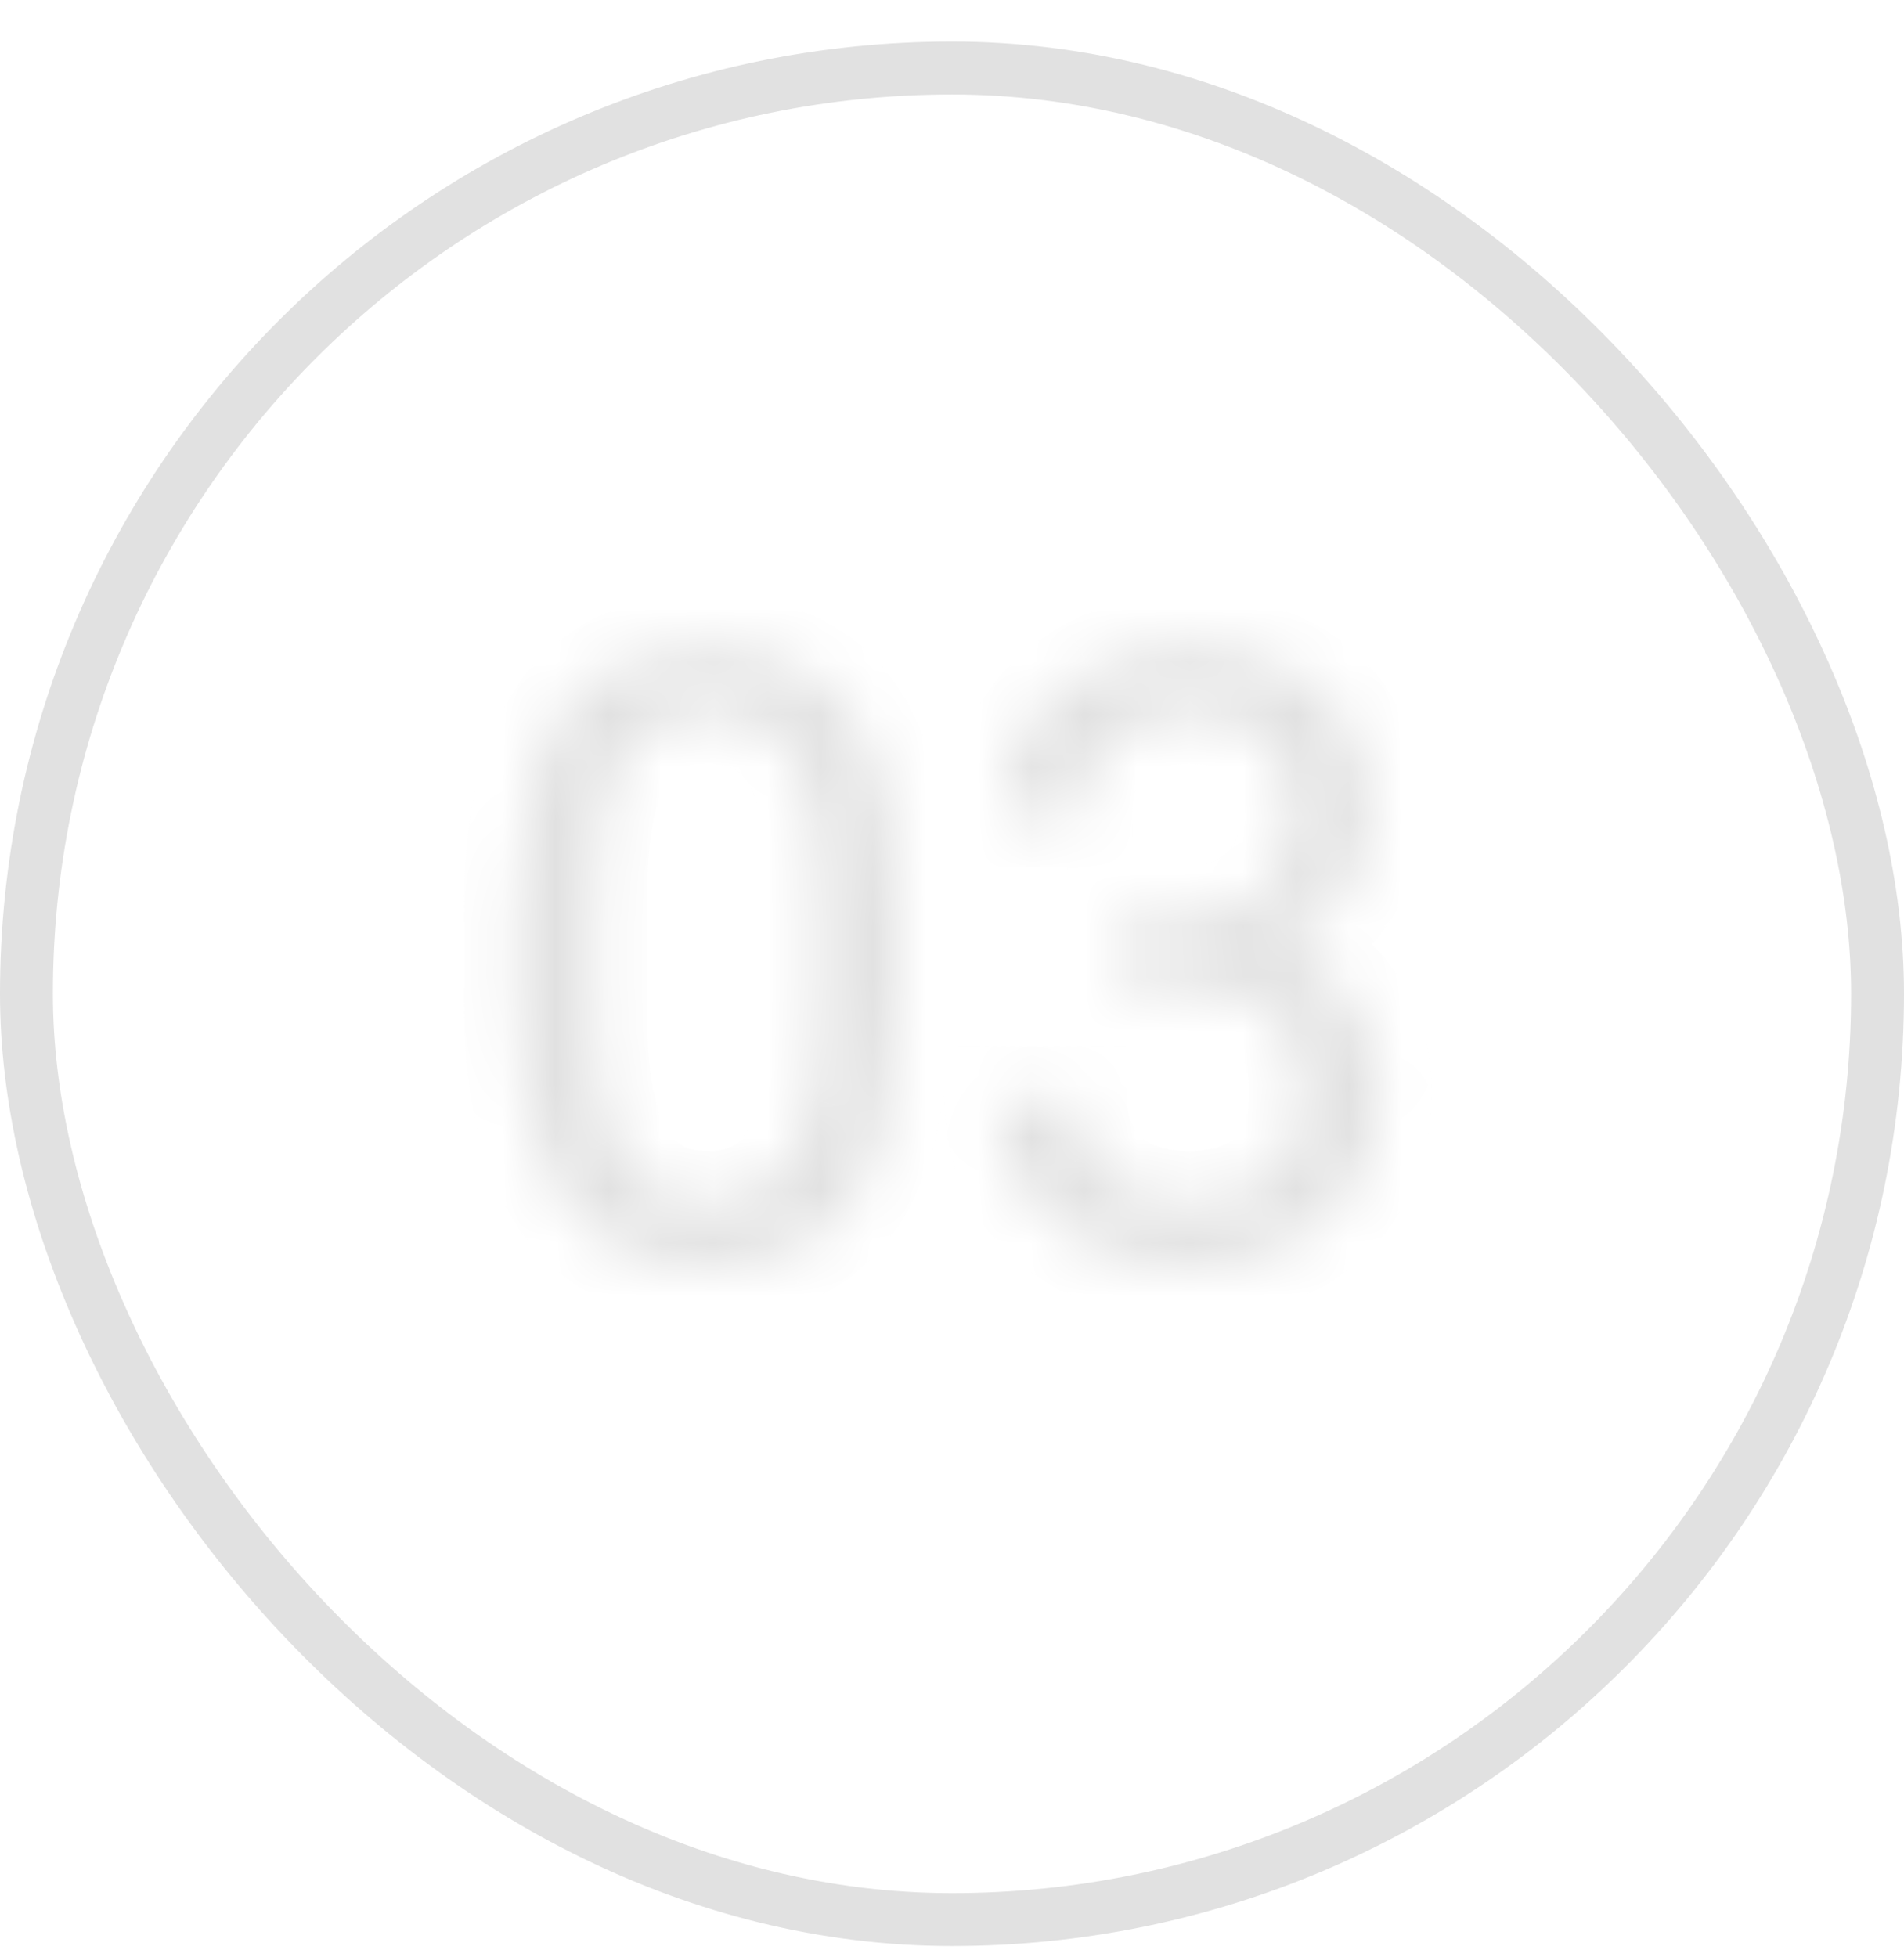 <svg xmlns="http://www.w3.org/2000/svg" width="36" height="37" viewBox="0 0 36 37" fill="none"><rect x="0.5" y="1.286" width="35" height="35" rx="17.5" stroke="#E1E1E1"></rect><mask id="path-2-inside-1_547_3522" fill="white"><path d="M16.966 17.192V18.927C16.966 19.859 16.883 20.645 16.716 21.286C16.549 21.927 16.31 22.442 15.997 22.833C15.685 23.224 15.307 23.508 14.864 23.685C14.427 23.856 13.932 23.942 13.38 23.942C12.943 23.942 12.539 23.888 12.169 23.778C11.799 23.669 11.466 23.494 11.169 23.255C10.877 23.01 10.627 22.692 10.419 22.302C10.211 21.911 10.052 21.437 9.943 20.88C9.833 20.323 9.778 19.672 9.778 18.927V17.192C9.778 16.26 9.862 15.479 10.028 14.849C10.2 14.218 10.443 13.713 10.755 13.333C11.068 12.948 11.443 12.671 11.88 12.505C12.323 12.338 12.818 12.255 13.364 12.255C13.807 12.255 14.213 12.31 14.583 12.419C14.958 12.523 15.291 12.692 15.583 12.927C15.875 13.156 16.122 13.463 16.325 13.849C16.534 14.229 16.692 14.695 16.802 15.247C16.911 15.799 16.966 16.448 16.966 17.192ZM15.513 19.161V16.95C15.513 16.44 15.482 15.992 15.419 15.606C15.362 15.216 15.276 14.883 15.161 14.606C15.047 14.33 14.901 14.106 14.724 13.935C14.552 13.763 14.351 13.638 14.122 13.56C13.898 13.476 13.646 13.435 13.364 13.435C13.021 13.435 12.716 13.5 12.45 13.63C12.185 13.755 11.961 13.955 11.778 14.231C11.601 14.508 11.466 14.87 11.372 15.317C11.278 15.765 11.232 16.31 11.232 16.95V19.161C11.232 19.672 11.26 20.122 11.318 20.513C11.38 20.903 11.471 21.242 11.591 21.528C11.711 21.81 11.857 22.041 12.028 22.224C12.2 22.406 12.398 22.541 12.622 22.63C12.851 22.713 13.104 22.755 13.38 22.755C13.734 22.755 14.044 22.687 14.31 22.552C14.575 22.416 14.797 22.205 14.974 21.919C15.156 21.627 15.291 21.255 15.38 20.802C15.469 20.343 15.513 19.797 15.513 19.161ZM21.175 17.388H22.206C22.711 17.388 23.128 17.304 23.456 17.138C23.789 16.966 24.037 16.734 24.198 16.442C24.365 16.145 24.448 15.812 24.448 15.442C24.448 15.005 24.375 14.638 24.229 14.341C24.084 14.044 23.865 13.82 23.573 13.669C23.282 13.518 22.912 13.442 22.464 13.442C22.058 13.442 21.698 13.523 21.386 13.685C21.078 13.841 20.836 14.065 20.659 14.356C20.487 14.648 20.401 14.992 20.401 15.388H18.956C18.956 14.81 19.102 14.284 19.393 13.81C19.685 13.336 20.094 12.958 20.62 12.677C21.151 12.396 21.766 12.255 22.464 12.255C23.151 12.255 23.753 12.377 24.268 12.622C24.784 12.862 25.185 13.221 25.472 13.7C25.758 14.174 25.901 14.765 25.901 15.474C25.901 15.76 25.834 16.067 25.698 16.395C25.568 16.718 25.362 17.02 25.081 17.302C24.805 17.583 24.445 17.815 24.003 17.997C23.56 18.174 23.029 18.263 22.409 18.263H21.175V17.388ZM21.175 18.575V17.708H22.409C23.133 17.708 23.732 17.794 24.206 17.966C24.68 18.138 25.052 18.367 25.323 18.653C25.599 18.94 25.792 19.255 25.901 19.599C26.016 19.937 26.073 20.276 26.073 20.614C26.073 21.145 25.982 21.617 25.8 22.028C25.623 22.44 25.37 22.789 25.042 23.075C24.719 23.362 24.339 23.578 23.901 23.724C23.464 23.869 22.987 23.942 22.472 23.942C21.977 23.942 21.511 23.872 21.073 23.731C20.641 23.591 20.258 23.388 19.925 23.122C19.591 22.851 19.331 22.52 19.143 22.13C18.956 21.734 18.862 21.284 18.862 20.778H20.308C20.308 21.174 20.393 21.52 20.565 21.817C20.742 22.114 20.992 22.346 21.315 22.513C21.643 22.674 22.029 22.755 22.472 22.755C22.914 22.755 23.294 22.679 23.612 22.528C23.935 22.372 24.183 22.138 24.354 21.825C24.532 21.513 24.62 21.119 24.62 20.645C24.62 20.172 24.521 19.784 24.323 19.481C24.125 19.174 23.844 18.948 23.479 18.802C23.12 18.651 22.695 18.575 22.206 18.575H21.175Z"></path></mask><path d="M16.716 21.286L17.684 21.538L16.716 21.286ZM14.864 23.685L15.23 24.615L15.236 24.613L14.864 23.685ZM11.169 23.255L10.526 24.021L10.534 24.027L10.541 24.033L11.169 23.255ZM10.028 14.849L9.064 14.585L9.062 14.593L10.028 14.849ZM10.755 13.333L11.528 13.968L11.532 13.963L10.755 13.333ZM11.88 12.505L11.528 11.569L11.524 11.57L11.88 12.505ZM14.583 12.419L14.3 13.378L14.307 13.38L14.316 13.383L14.583 12.419ZM15.583 12.927L14.957 13.706L14.965 13.713L15.583 12.927ZM16.325 13.849L15.441 14.315L15.444 14.322L15.448 14.329L16.325 13.849ZM16.802 15.247L15.821 15.441L16.802 15.247ZM15.419 15.606L14.43 15.752L14.431 15.759L14.432 15.767L15.419 15.606ZM14.724 13.935L14.017 14.642L14.022 14.647L14.027 14.652L14.724 13.935ZM14.122 13.56L13.774 14.497L13.786 14.502L13.8 14.506L14.122 13.56ZM12.45 13.63L12.876 14.535L12.883 14.531L12.89 14.528L12.45 13.63ZM11.778 14.231L10.944 13.68L10.937 13.691L11.778 14.231ZM11.318 20.513L10.328 20.658L10.33 20.671L11.318 20.513ZM11.591 21.528L10.668 21.914L10.671 21.92L11.591 21.528ZM12.622 22.63L12.255 23.56L12.267 23.565L12.28 23.57L12.622 22.63ZM14.974 21.919L14.126 21.389L14.123 21.393L14.974 21.919ZM15.38 20.802L16.361 20.994L16.362 20.991L15.38 20.802ZM15.966 17.192V18.927H17.966V17.192H15.966ZM15.966 18.927C15.966 19.806 15.887 20.502 15.748 21.034L17.684 21.538C17.878 20.789 17.966 19.912 17.966 18.927H15.966ZM15.748 21.034C15.606 21.581 15.418 21.957 15.216 22.208L16.778 23.458C17.202 22.928 17.492 22.273 17.684 21.538L15.748 21.034ZM15.216 22.208C15.006 22.471 14.767 22.646 14.493 22.756L15.236 24.613C15.847 24.369 16.363 23.976 16.778 23.458L15.216 22.208ZM14.499 22.754C14.196 22.873 13.828 22.942 13.38 22.942V24.942C14.036 24.942 14.658 24.84 15.23 24.615L14.499 22.754ZM13.38 22.942C13.026 22.942 12.719 22.898 12.453 22.819L11.885 24.737C12.359 24.877 12.859 24.942 13.38 24.942V22.942ZM12.453 22.819C12.207 22.747 11.991 22.633 11.797 22.477L10.541 24.033C10.941 24.356 11.392 24.591 11.885 24.737L12.453 22.819ZM11.812 22.489C11.633 22.339 11.459 22.127 11.301 21.831L9.537 22.772C9.796 23.258 10.122 23.682 10.526 24.021L11.812 22.489ZM11.301 21.831C11.151 21.548 11.019 21.174 10.924 20.687L8.961 21.073C9.085 21.701 9.271 22.274 9.537 22.772L11.301 21.831ZM10.924 20.687C10.83 20.209 10.778 19.626 10.778 18.927H8.778C8.778 19.718 8.836 20.436 8.961 21.073L10.924 20.687ZM10.778 18.927V17.192H8.778V18.927H10.778ZM10.778 17.192C10.778 16.313 10.858 15.624 10.995 15.104L9.062 14.593C8.866 15.334 8.778 16.207 8.778 17.192H10.778ZM10.993 15.112C11.139 14.575 11.329 14.21 11.527 13.968L9.982 12.698C9.556 13.217 9.261 13.861 9.064 14.585L10.993 15.112ZM11.532 13.963C11.74 13.706 11.973 13.54 12.236 13.439L11.524 11.57C10.912 11.804 10.395 12.189 9.978 12.703L11.532 13.963ZM12.232 13.441C12.546 13.323 12.919 13.255 13.364 13.255V11.255C12.716 11.255 12.099 11.354 11.528 11.569L12.232 13.441ZM13.364 13.255C13.725 13.255 14.034 13.299 14.3 13.378L14.867 11.46C14.392 11.32 13.889 11.255 13.364 11.255V13.255ZM14.316 13.383C14.565 13.452 14.775 13.56 14.957 13.706L16.209 12.147C15.808 11.824 15.351 11.594 14.851 11.455L14.316 13.383ZM14.965 13.713C15.129 13.842 15.292 14.032 15.441 14.315L17.21 13.382C16.953 12.894 16.621 12.47 16.201 12.14L14.965 13.713ZM15.448 14.329C15.595 14.598 15.726 14.961 15.821 15.441L17.783 15.053C17.659 14.429 17.472 13.86 17.202 13.368L15.448 14.329ZM15.821 15.441C15.914 15.913 15.966 16.493 15.966 17.192H17.966C17.966 16.402 17.908 15.685 17.783 15.053L15.821 15.441ZM16.513 19.161V16.95H14.513V19.161H16.513ZM16.513 16.95C16.513 16.401 16.479 15.898 16.406 15.446L14.432 15.767C14.484 16.086 14.513 16.478 14.513 16.95H16.513ZM16.409 15.461C16.343 15.013 16.239 14.595 16.085 14.223L14.238 14.99C14.312 15.17 14.381 15.418 14.43 15.752L16.409 15.461ZM16.085 14.223C15.929 13.847 15.713 13.501 15.42 13.217L14.027 14.652C14.088 14.711 14.165 14.813 14.238 14.99L16.085 14.223ZM15.431 13.227C15.151 12.948 14.819 12.741 14.445 12.613L13.8 14.506C13.883 14.535 13.953 14.578 14.017 14.642L15.431 13.227ZM14.471 12.622C14.118 12.491 13.744 12.435 13.364 12.435V14.435C13.547 14.435 13.679 14.462 13.774 14.497L14.471 12.622ZM13.364 12.435C12.893 12.435 12.433 12.524 12.01 12.732L12.89 14.528C12.998 14.475 13.149 14.435 13.364 14.435V12.435ZM12.024 12.725C11.572 12.938 11.214 13.271 10.944 13.68L12.613 14.783C12.707 14.64 12.797 14.572 12.876 14.535L12.024 12.725ZM10.937 13.691C10.674 14.102 10.503 14.589 10.393 15.113L12.351 15.522C12.429 15.15 12.529 14.913 12.62 14.771L10.937 13.691ZM10.393 15.113C10.281 15.649 10.232 16.266 10.232 16.95H12.232C12.232 16.353 12.276 15.882 12.351 15.522L10.393 15.113ZM10.232 16.95V19.161H12.232V16.95H10.232ZM10.232 19.161C10.232 19.707 10.262 20.208 10.328 20.658L12.307 20.368C12.258 20.037 12.232 19.636 12.232 19.161H10.232ZM10.33 20.671C10.402 21.119 10.511 21.538 10.668 21.914L12.514 21.142C12.431 20.946 12.358 20.687 12.305 20.355L10.33 20.671ZM10.671 21.92C10.827 22.287 11.032 22.625 11.301 22.91L12.756 21.538C12.681 21.458 12.594 21.332 12.511 21.137L10.671 21.92ZM11.301 22.91C11.569 23.194 11.889 23.415 12.255 23.56L12.99 21.7C12.908 21.668 12.831 21.618 12.756 21.538L11.301 22.91ZM12.28 23.57C12.633 23.698 13.003 23.755 13.38 23.755V21.755C13.205 21.755 13.07 21.729 12.964 21.69L12.28 23.57ZM13.38 23.755C13.863 23.755 14.334 23.662 14.764 23.443L13.855 21.661C13.755 21.712 13.606 21.755 13.38 21.755V23.755ZM14.764 23.443C15.213 23.214 15.564 22.866 15.824 22.445L14.123 21.393C14.03 21.545 13.938 21.619 13.855 21.661L14.764 23.443ZM15.822 22.449C16.087 22.025 16.257 21.528 16.361 20.994L14.399 20.61C14.326 20.982 14.225 21.23 14.126 21.389L15.822 22.449ZM16.362 20.991C16.466 20.453 16.513 19.839 16.513 19.161H14.513C14.513 19.754 14.471 20.234 14.398 20.612L16.362 20.991ZM21.175 17.388V16.388H20.175V17.388H21.175ZM23.456 17.138L23.909 18.029L23.914 18.026L23.456 17.138ZM24.198 16.442L23.326 15.953L23.323 15.958L24.198 16.442ZM21.386 13.685L21.839 14.576L21.845 14.573L21.386 13.685ZM20.659 14.356L19.804 13.837L19.797 13.849L20.659 14.356ZM20.401 15.388V16.388H21.401V15.388H20.401ZM18.956 15.388H17.956V16.388H18.956V15.388ZM19.393 13.81L18.542 13.286L19.393 13.81ZM20.62 12.677L20.152 11.793L20.148 11.795L20.62 12.677ZM24.268 12.622L23.84 13.525L23.847 13.529L24.268 12.622ZM25.472 13.7L24.613 14.213L24.616 14.217L25.472 13.7ZM25.698 16.395L24.774 16.014L24.771 16.021L25.698 16.395ZM25.081 17.302L24.374 16.595L24.367 16.601L25.081 17.302ZM24.003 17.997L24.374 18.926L24.384 18.922L24.003 17.997ZM21.175 18.263H20.175V19.263H21.175V18.263ZM21.175 18.575H20.175V19.575H21.175V18.575ZM21.175 17.708V16.708H20.175V17.708H21.175ZM25.323 18.653L24.596 19.34L24.603 19.347L25.323 18.653ZM25.901 19.599L24.948 19.902L24.951 19.911L24.954 19.919L25.901 19.599ZM25.8 22.028L24.885 21.623L24.881 21.633L25.8 22.028ZM25.042 23.075L24.384 22.322L24.378 22.327L25.042 23.075ZM21.073 23.731L20.764 24.682L20.767 24.683L21.073 23.731ZM19.925 23.122L19.294 23.898L19.302 23.904L19.925 23.122ZM19.143 22.13L18.24 22.558L18.242 22.563L19.143 22.13ZM18.862 20.778V19.778H17.862V20.778H18.862ZM20.308 20.778H21.308V19.778H20.308V20.778ZM20.565 21.817L19.7 22.319L19.706 22.33L20.565 21.817ZM21.315 22.513L20.857 23.401L20.865 23.406L20.874 23.41L21.315 22.513ZM23.612 22.528L24.042 23.431L24.048 23.428L23.612 22.528ZM24.354 21.825L23.484 21.332L23.478 21.343L24.354 21.825ZM24.323 19.481L23.482 20.023L23.487 20.029L24.323 19.481ZM23.479 18.802L23.092 19.724L23.1 19.727L23.108 19.73L23.479 18.802ZM21.175 18.388H22.206V16.388H21.175V18.388ZM22.206 18.388C22.813 18.388 23.398 18.289 23.909 18.029L23.003 16.246C22.858 16.32 22.609 16.388 22.206 16.388V18.388ZM23.914 18.026C24.401 17.776 24.804 17.413 25.073 16.927L23.323 15.958C23.269 16.056 23.178 16.156 22.998 16.249L23.914 18.026ZM25.07 16.932C25.328 16.473 25.448 15.968 25.448 15.442H23.448C23.448 15.656 23.402 15.818 23.326 15.953L25.07 16.932ZM25.448 15.442C25.448 14.899 25.358 14.371 25.127 13.9L23.332 14.782C23.392 14.905 23.448 15.111 23.448 15.442H25.448ZM25.127 13.9C24.887 13.412 24.516 13.031 24.033 12.781L23.113 14.557C23.213 14.609 23.28 14.675 23.332 14.782L25.127 13.9ZM24.033 12.781C23.557 12.534 23.016 12.442 22.464 12.442V14.442C22.807 14.442 23.006 14.501 23.113 14.557L24.033 12.781ZM22.464 12.442C21.923 12.442 21.401 12.551 20.927 12.796L21.845 14.573C21.995 14.495 22.192 14.442 22.464 14.442V12.442ZM20.932 12.793C20.461 13.033 20.079 13.385 19.804 13.838L21.514 14.875C21.593 14.745 21.696 14.649 21.839 14.576L20.932 12.793ZM19.797 13.849C19.521 14.319 19.401 14.844 19.401 15.388H21.401C21.401 15.14 21.454 14.978 21.521 14.864L19.797 13.849ZM20.401 14.388H18.956V16.388H20.401V14.388ZM19.956 15.388C19.956 14.987 20.054 14.644 20.245 14.334L18.542 13.286C18.149 13.923 17.956 14.632 17.956 15.388H19.956ZM20.245 14.334C20.437 14.021 20.71 13.763 21.091 13.559L20.148 11.795C19.478 12.153 18.933 12.65 18.542 13.286L20.245 14.334ZM21.088 13.56C21.453 13.367 21.903 13.255 22.464 13.255V11.255C21.629 11.255 20.849 11.424 20.152 11.793L21.088 13.56ZM22.464 13.255C23.033 13.255 23.483 13.356 23.84 13.525L24.697 11.719C24.023 11.399 23.27 11.255 22.464 11.255V13.255ZM23.847 13.529C24.184 13.686 24.432 13.91 24.613 14.213L26.33 13.187C25.939 12.533 25.384 12.038 24.69 11.715L23.847 13.529ZM24.616 14.217C24.785 14.497 24.901 14.898 24.901 15.474H26.901C26.901 14.633 26.731 13.851 26.327 13.183L24.616 14.217ZM24.901 15.474C24.901 15.602 24.871 15.779 24.774 16.014L26.622 16.777C26.796 16.356 26.901 15.918 26.901 15.474H24.901ZM24.771 16.021C24.697 16.203 24.573 16.395 24.374 16.595L25.788 18.009C26.151 17.646 26.438 17.234 26.626 16.77L24.771 16.021ZM24.367 16.601C24.204 16.768 23.966 16.931 23.622 17.072L24.384 18.922C24.925 18.699 25.406 18.398 25.795 18.002L24.367 16.601ZM23.631 17.069C23.336 17.187 22.938 17.263 22.409 17.263V19.263C23.12 19.263 23.784 19.162 24.374 18.925L23.631 17.069ZM22.409 17.263H21.175V19.263H22.409V17.263ZM22.175 18.263V17.388H20.175V18.263H22.175ZM22.175 18.575V17.708H20.175V18.575H22.175ZM21.175 18.708H22.409V16.708H21.175V18.708ZM22.409 18.708C23.063 18.708 23.537 18.787 23.865 18.906L24.547 17.026C23.927 16.801 23.203 16.708 22.409 16.708V18.708ZM23.865 18.906C24.232 19.039 24.458 19.194 24.596 19.34L26.05 17.966C25.646 17.54 25.128 17.236 24.547 17.026L23.865 18.906ZM24.603 19.347C24.784 19.535 24.89 19.719 24.948 19.902L26.854 19.295C26.694 18.791 26.415 18.345 26.043 17.959L24.603 19.347ZM24.954 19.919C25.036 20.16 25.073 20.391 25.073 20.614H27.073C27.073 20.161 26.996 19.714 26.849 19.278L24.954 19.919ZM25.073 20.614C25.073 21.031 25.002 21.36 24.885 21.623L26.714 22.433C26.962 21.873 27.073 21.26 27.073 20.614H25.073ZM24.881 21.633C24.761 21.911 24.596 22.137 24.384 22.322L25.7 23.828C26.143 23.441 26.484 22.968 26.718 22.424L24.881 21.633ZM24.378 22.327C24.163 22.518 23.903 22.669 23.585 22.775L24.218 24.672C24.774 24.487 25.275 24.205 25.706 23.823L24.378 22.327ZM23.585 22.775C23.261 22.883 22.892 22.942 22.472 22.942V24.942C23.082 24.942 23.667 24.856 24.218 24.672L23.585 22.775ZM22.472 22.942C22.073 22.942 21.71 22.886 21.379 22.779L20.767 24.683C21.311 24.858 21.881 24.942 22.472 24.942V22.942ZM21.383 22.78C21.056 22.674 20.782 22.526 20.548 22.34L19.302 23.904C19.735 24.249 20.225 24.507 20.764 24.682L21.383 22.78ZM20.555 22.346C20.337 22.169 20.169 21.956 20.045 21.697L18.242 22.563C18.493 23.085 18.845 23.533 19.294 23.898L20.555 22.346ZM20.047 21.702C19.932 21.459 19.862 21.158 19.862 20.778H17.862C17.862 21.409 17.98 22.009 18.24 22.558L20.047 21.702ZM18.862 21.778H20.308V19.778H18.862V21.778ZM19.308 20.778C19.308 21.323 19.427 21.847 19.7 22.318L21.431 21.316C21.36 21.194 21.308 21.026 21.308 20.778H19.308ZM19.706 22.33C19.984 22.795 20.377 23.154 20.857 23.401L21.774 21.624C21.608 21.538 21.501 21.433 21.424 21.305L19.706 22.33ZM20.874 23.41C21.365 23.652 21.907 23.755 22.472 23.755V21.755C22.15 21.755 21.922 21.697 21.757 21.615L20.874 23.41ZM22.472 23.755C23.026 23.755 23.56 23.661 24.041 23.431L23.183 21.625C23.029 21.698 22.803 21.755 22.472 21.755V23.755ZM24.048 23.428C24.556 23.183 24.958 22.802 25.231 22.307L23.478 21.343C23.407 21.473 23.314 21.562 23.177 21.628L24.048 23.428ZM25.224 22.318C25.51 21.815 25.62 21.239 25.62 20.645H23.62C23.62 21 23.553 21.211 23.484 21.332L25.224 22.318ZM25.62 20.645C25.62 20.037 25.493 19.442 25.16 18.933L23.487 20.029C23.549 20.125 23.62 20.306 23.62 20.645H25.62ZM25.164 18.94C24.845 18.445 24.393 18.09 23.851 17.873L23.108 19.73C23.295 19.805 23.405 19.904 23.482 20.023L25.164 18.94ZM23.867 17.88C23.358 17.666 22.796 17.575 22.206 17.575V19.575C22.595 19.575 22.882 19.636 23.092 19.724L23.867 17.88ZM22.206 17.575H21.175V19.575H22.206V17.575Z" fill="#E1E1E1" mask="url(#path-2-inside-1_547_3522)"></path></svg>